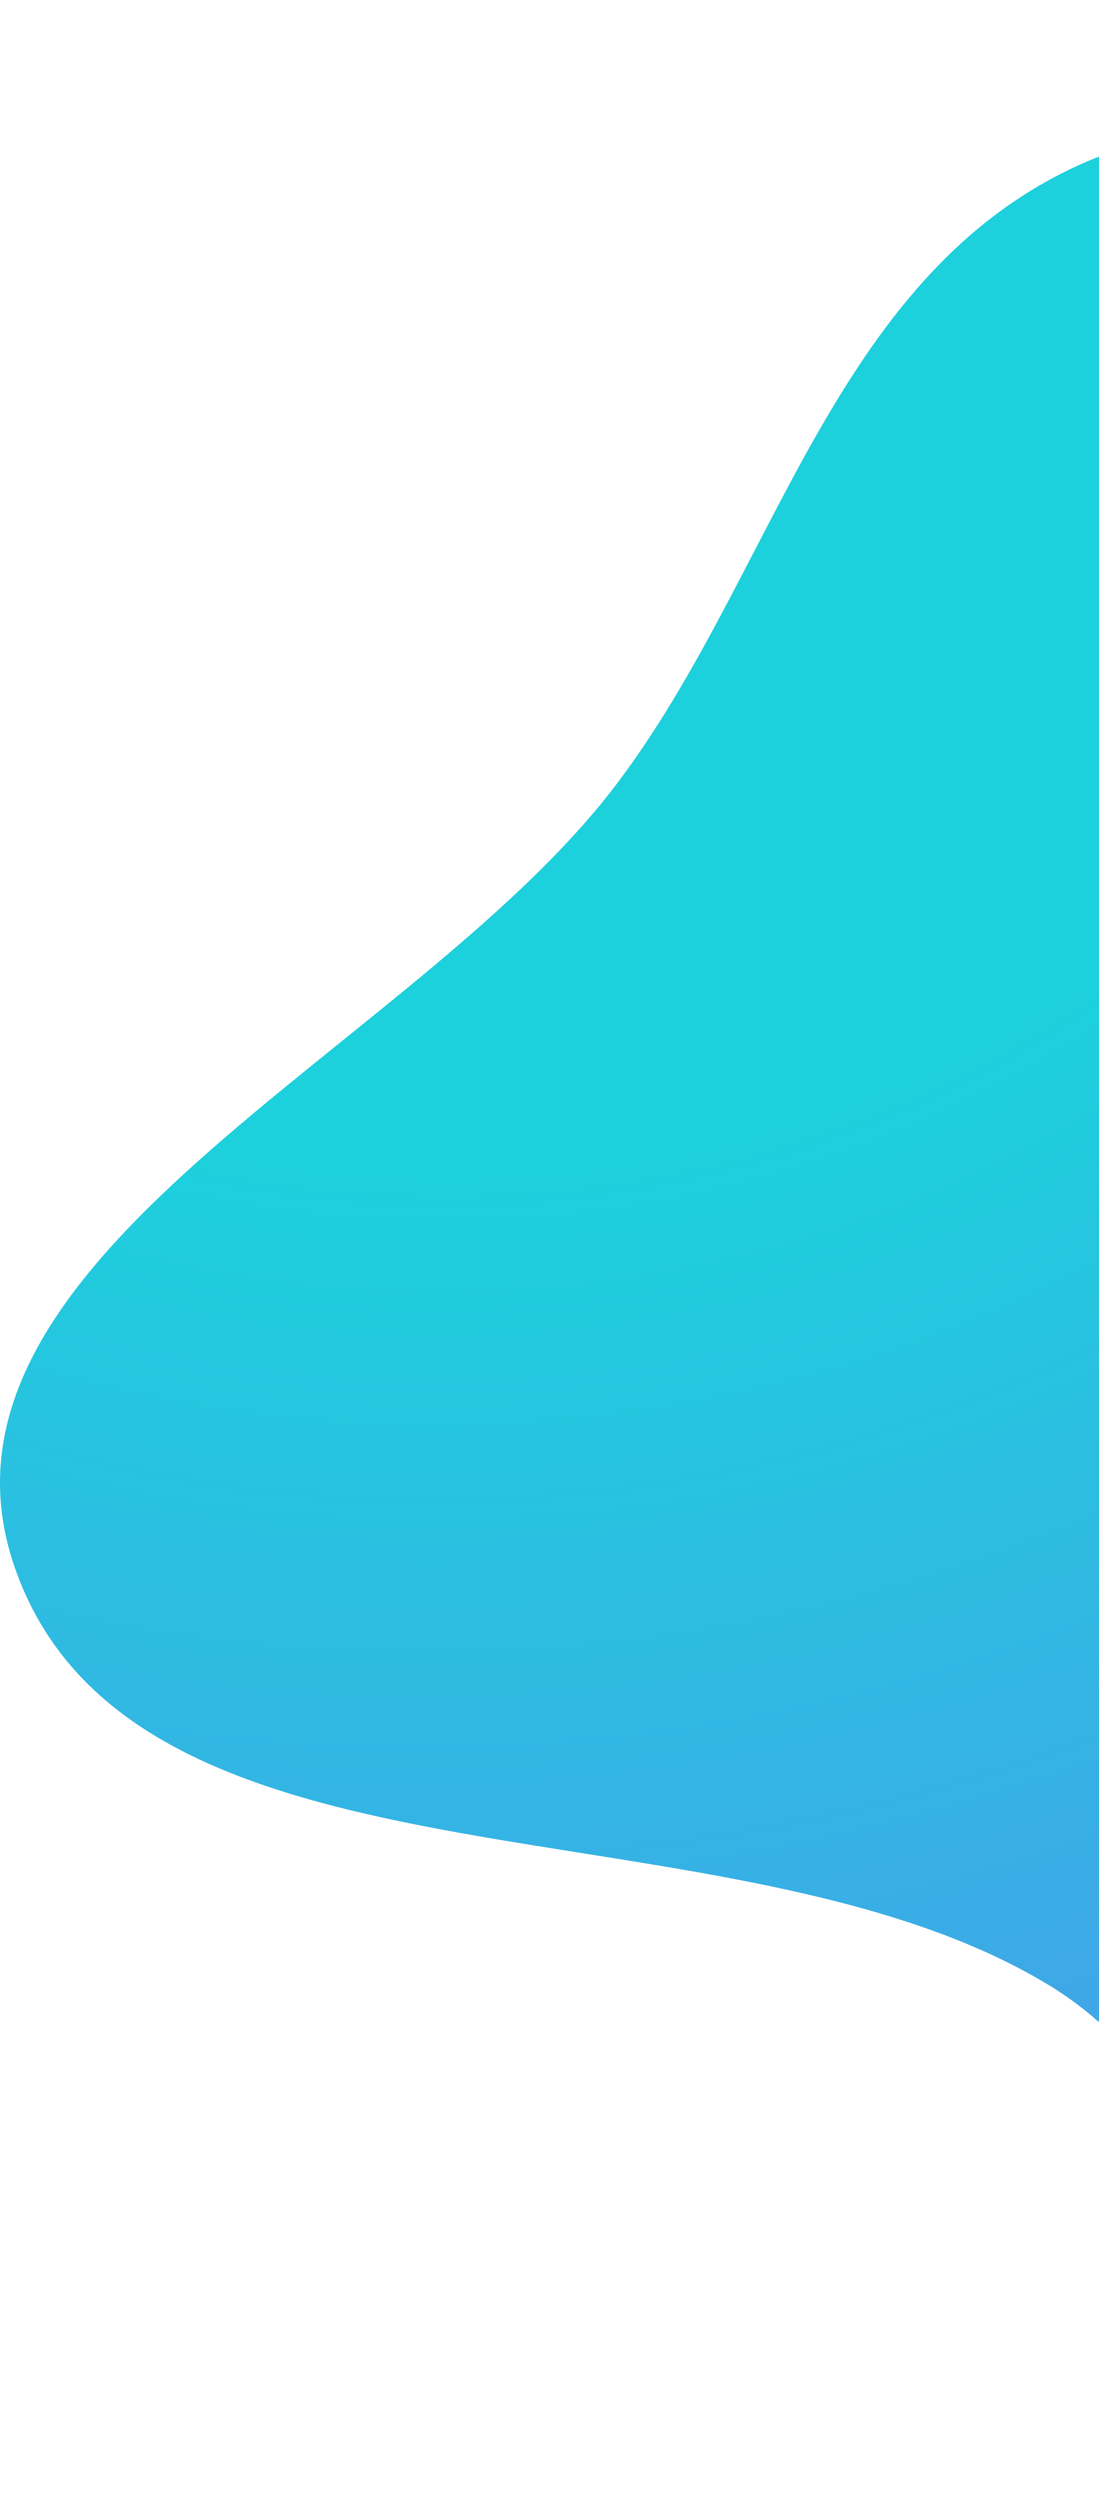 <svg width="452" height="1028" viewBox="0 0 452 1028" fill="none" xmlns="http://www.w3.org/2000/svg">
<path fill-rule="evenodd" clip-rule="evenodd" d="M767.89 86.759C891.673 77.944 1023.78 -47.195 1125.68 19.485C1228.99 87.082 1172.84 244.877 1188.95 362.272C1200.09 443.451 1218.41 521.371 1205.66 602.34C1192.97 683.037 1171.68 764.309 1115.86 826.739C1059.61 889.646 975.548 918.3 894.872 949.902C804.847 985.166 711.798 1048.37 618.543 1021.54C525.3 994.716 513.814 866.882 432.145 816.775C300.317 735.893 57.187 786.279 6.6 646.091C-39.738 517.674 170.188 432.814 253.705 322.271C318.766 236.158 342.321 114.33 443.3 68.079C542.773 22.517 657.566 94.616 767.89 86.759Z" fill="url(#paint0_radial)"/>
<defs>
<radialGradient id="paint0_radial" cx="0" cy="0" r="1" gradientUnits="userSpaceOnUse" gradientTransform="translate(207 66.778) rotate(61.356) scale(975.239 1004.63)">
<stop stop-color="#1CD1DC"/>
<stop offset="0.417" stop-color="#1CD1DC"/>
<stop offset="1" stop-color="#4D96EC"/>
</radialGradient>
</defs>
</svg>
